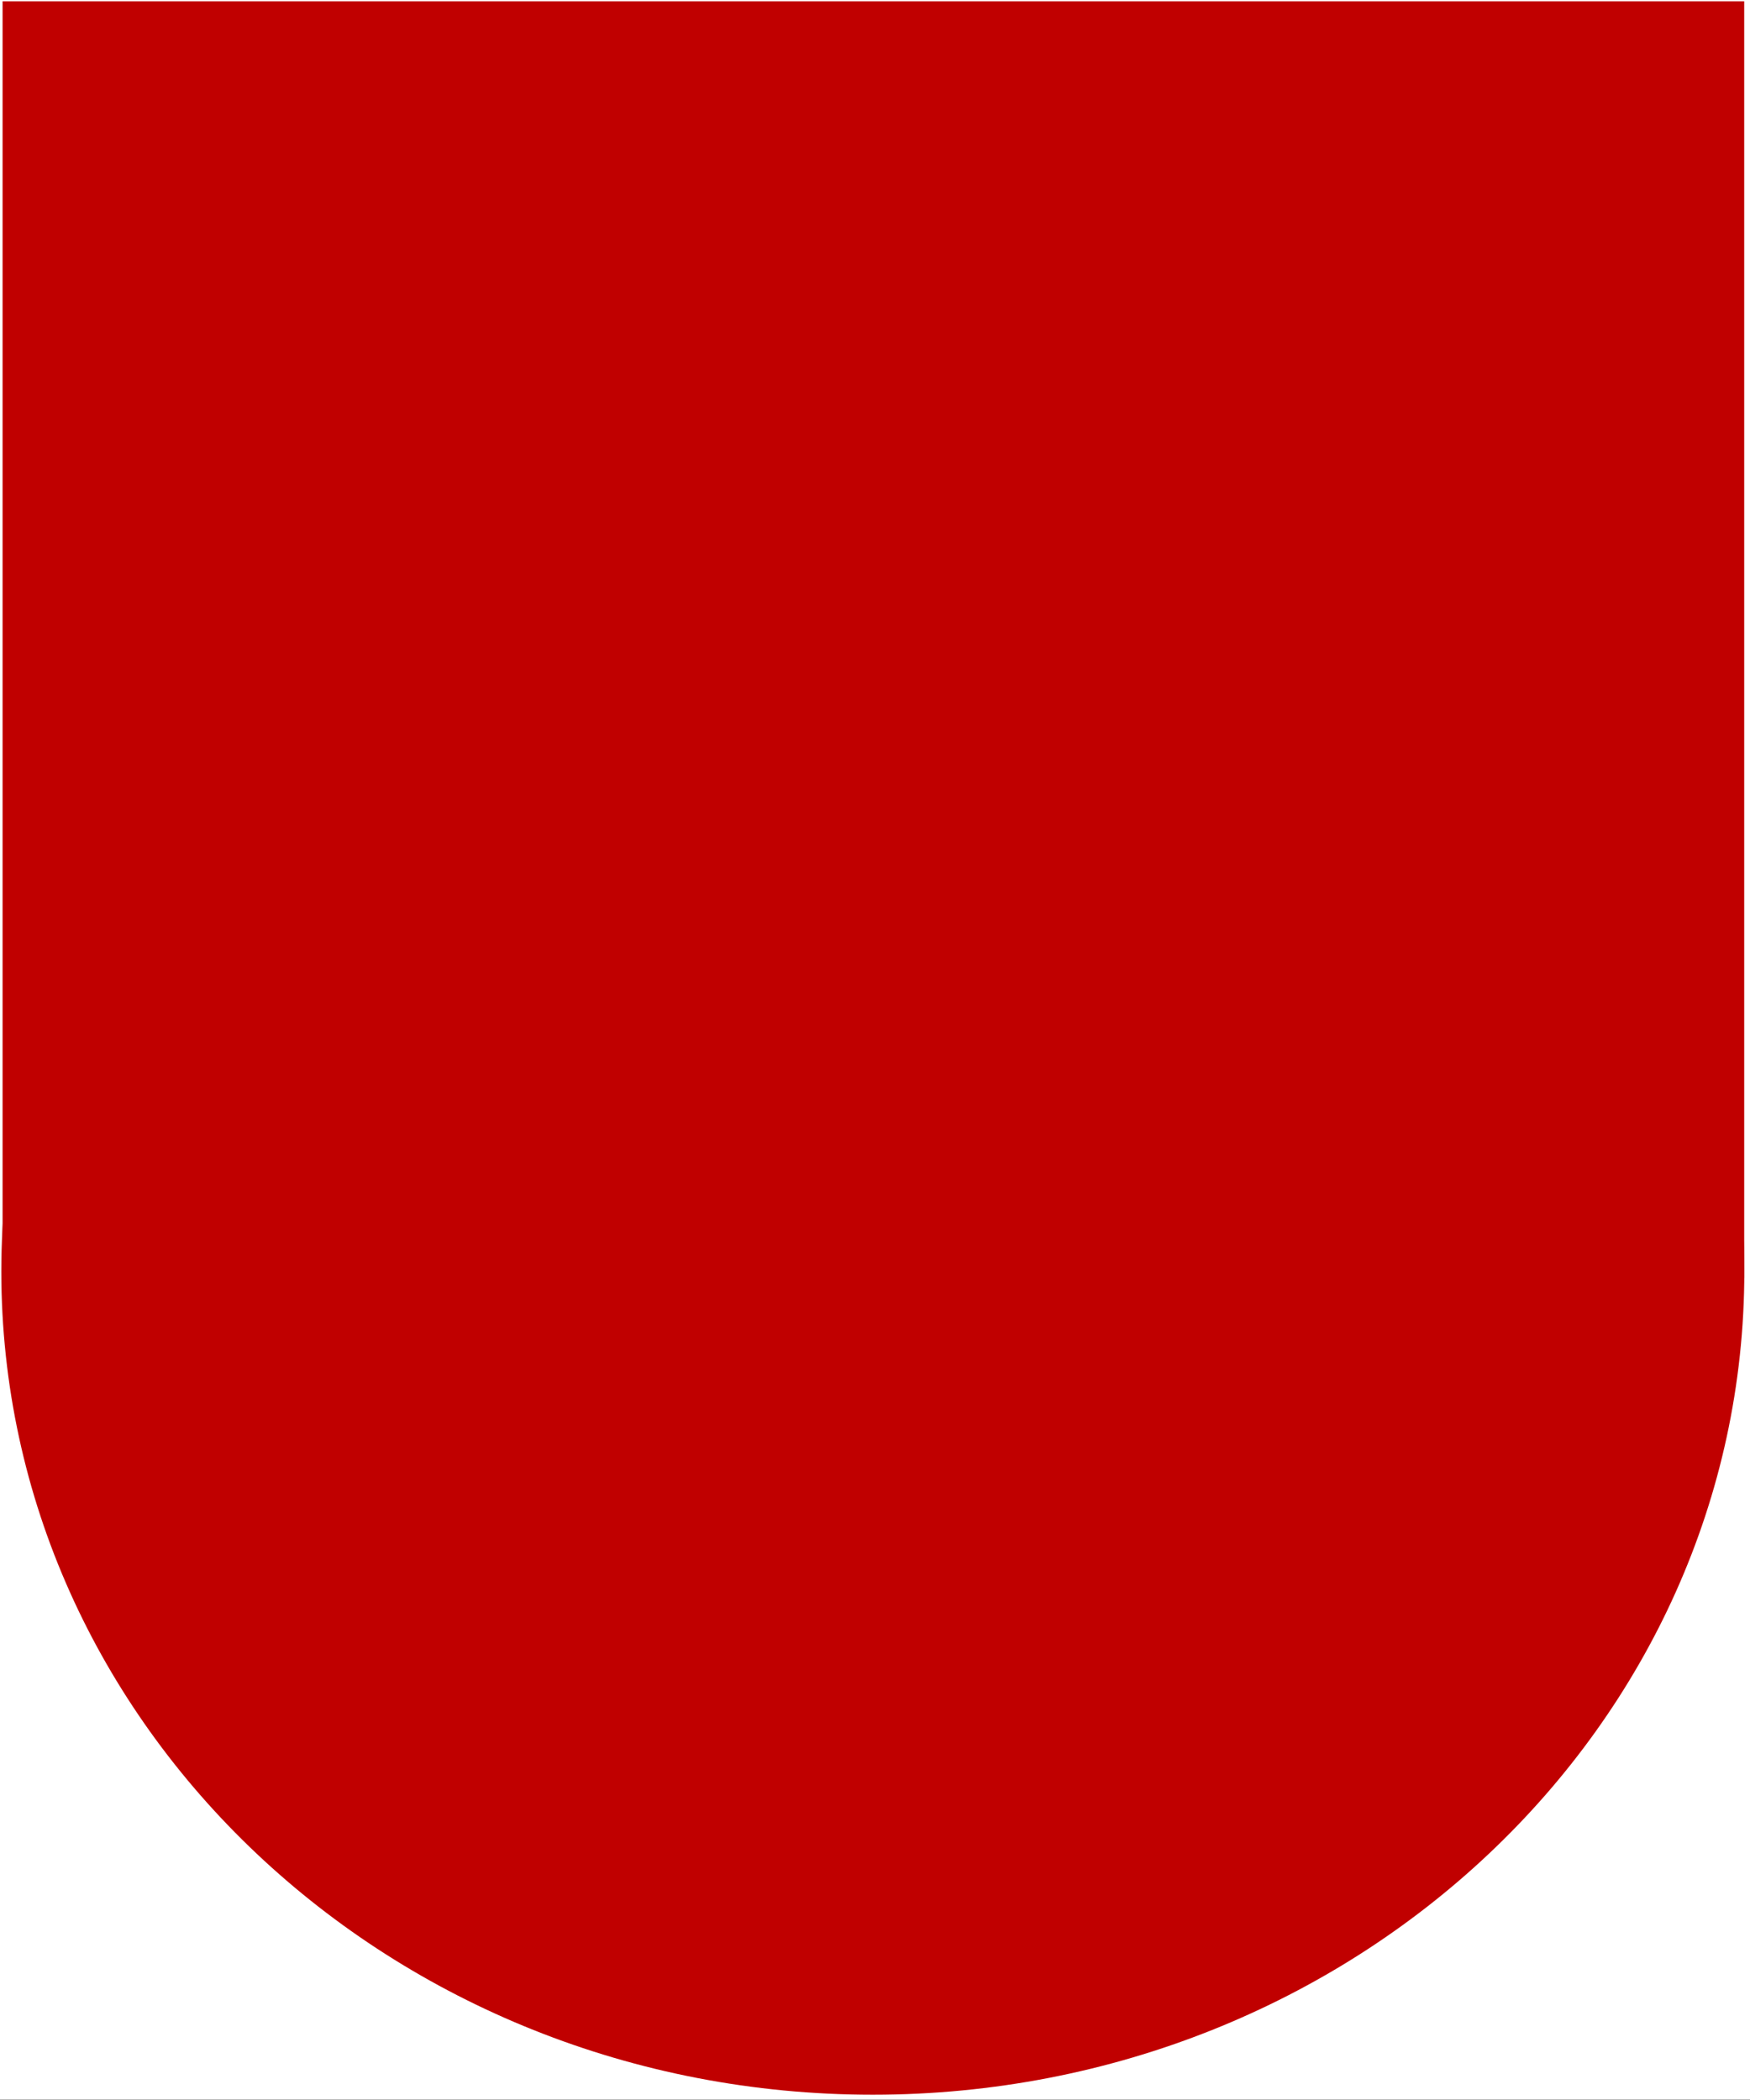 <?xml version="1.0" encoding="UTF-8"?>
<svg width="172.8" height="207.36" viewBox="0 0 129.6 155.52" xmlns="http://www.w3.org/2000/svg">
<rect x="0" y="0" width="129.6" height="155.52" fill="#333333" stroke="none"/>
<defs>
<clipPath id="f">
<path d="m0 0h129.6v155.52h-129.6z"/>
</clipPath>
<clipPath id="e">
<path d="m0 0h129.6v95h-129.6z"/>
</clipPath>
<clipPath id="d">
<path d="m0 33h129.6v122.52h-129.6z"/>
</clipPath>
</defs>
<g clip-path="url(#f)">
<path d="M0 155.5h129.629V0H0Zm0 0" fill="#fff" fill-rule="evenodd"/>
</g>
<g clip-path="url(#e)">
<path d="m0.191 94.645h128.98v-94.551h-128.98z" fill="#c00000" fill-rule="evenodd"/>
</g>
<g clip-path="url(#d)">
<path d="m0.098 94.156c0-33.676 28.895-60.977 64.539-60.977s64.543 27.301 64.543 60.977-28.898 60.973-64.543 60.973-64.539-27.297-64.539-60.973z" fill="#c00000" fill-rule="evenodd"/>
</g>
<path d="m7.023 93.941 114.69 0.629" fill="none" stroke="#c00000" stroke-linejoin="round" stroke-miterlimit="10" stroke-width="3"/>
</svg>
